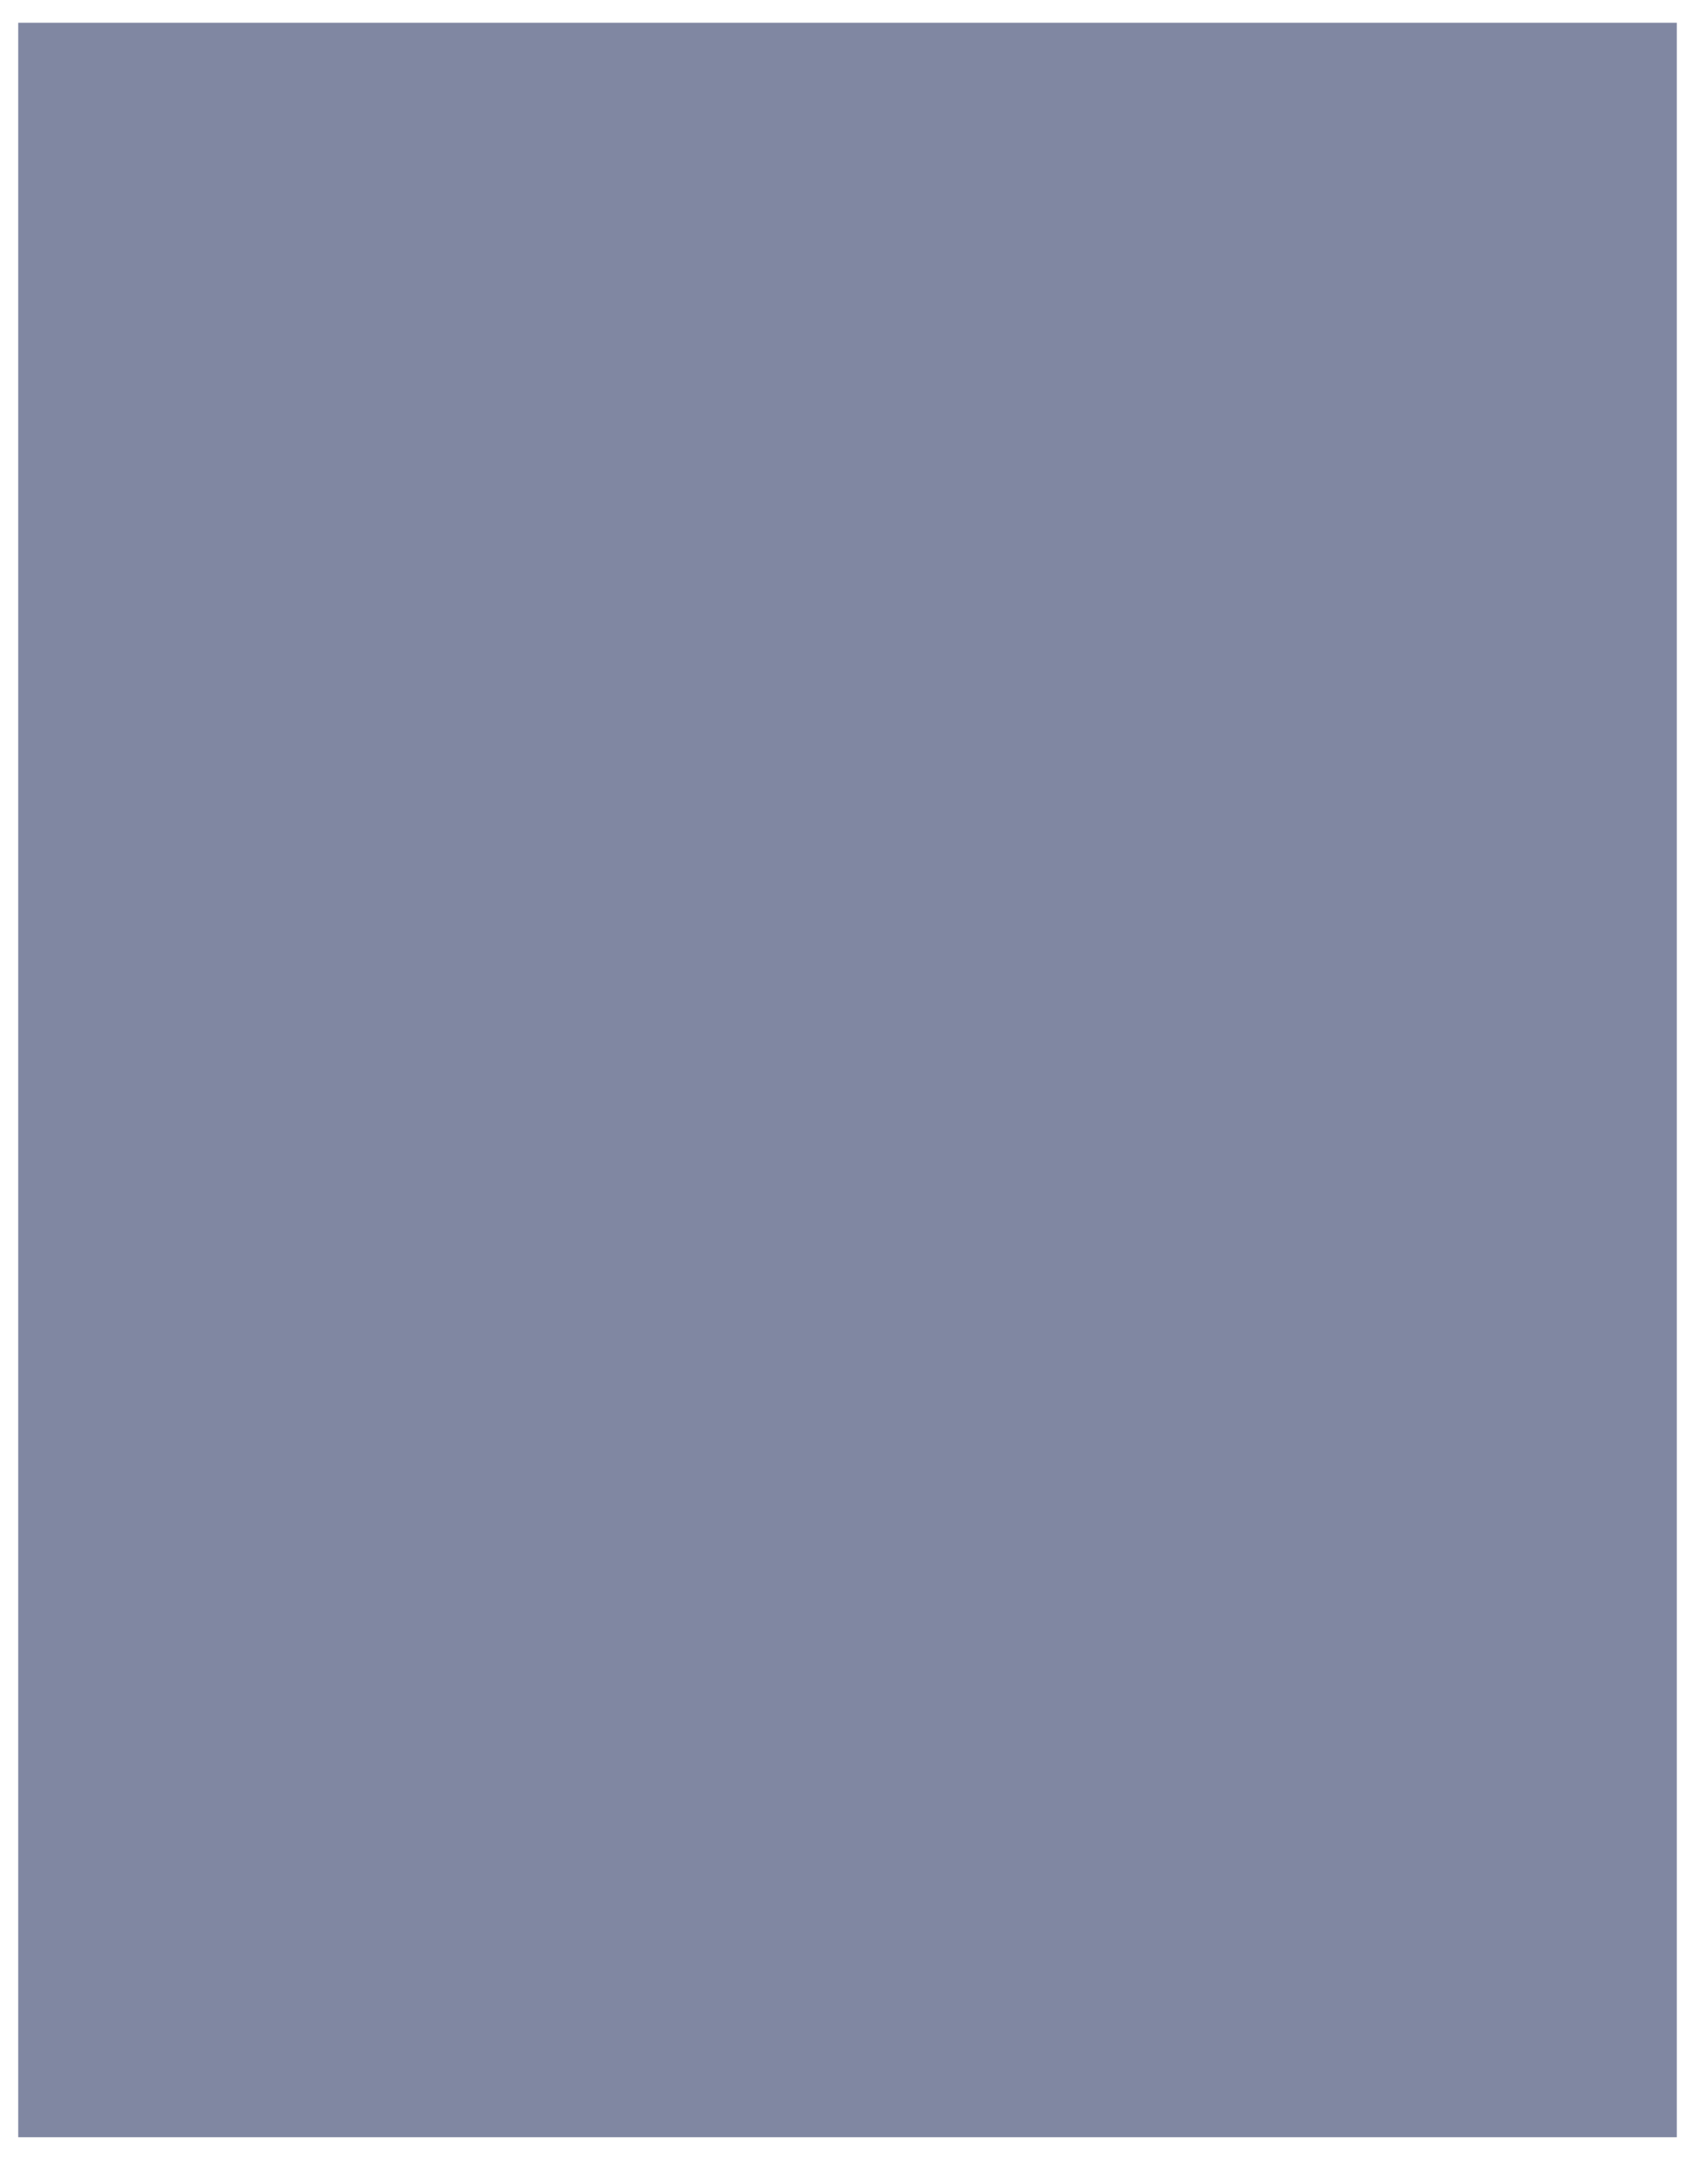 <?xml version="1.0" encoding="UTF-8"?><svg xmlns="http://www.w3.org/2000/svg" xmlns:xlink="http://www.w3.org/1999/xlink" xmlns:avocode="https://avocode.com/" id="SVGDoc61ae7c70bbb82" width="15px" height="19px" version="1.1" viewBox="0 0 15 19" aria-hidden="true"><defs><linearGradient class="cerosgradient" data-cerosgradient="true" id="CerosGradient_idccc1eb6a2" gradientUnits="userSpaceOnUse" x1="50%" y1="100%" x2="50%" y2="0%"><stop offset="0%" stop-color="#d1d1d1"/><stop offset="100%" stop-color="#d1d1d1"/></linearGradient><linearGradient/></defs><g><g><path d="M0.16,18.767v0h14.566v0v-18.567v0h-14.566v0z" fill="#8087a2" fill-opacity="1"/></g></g></svg>